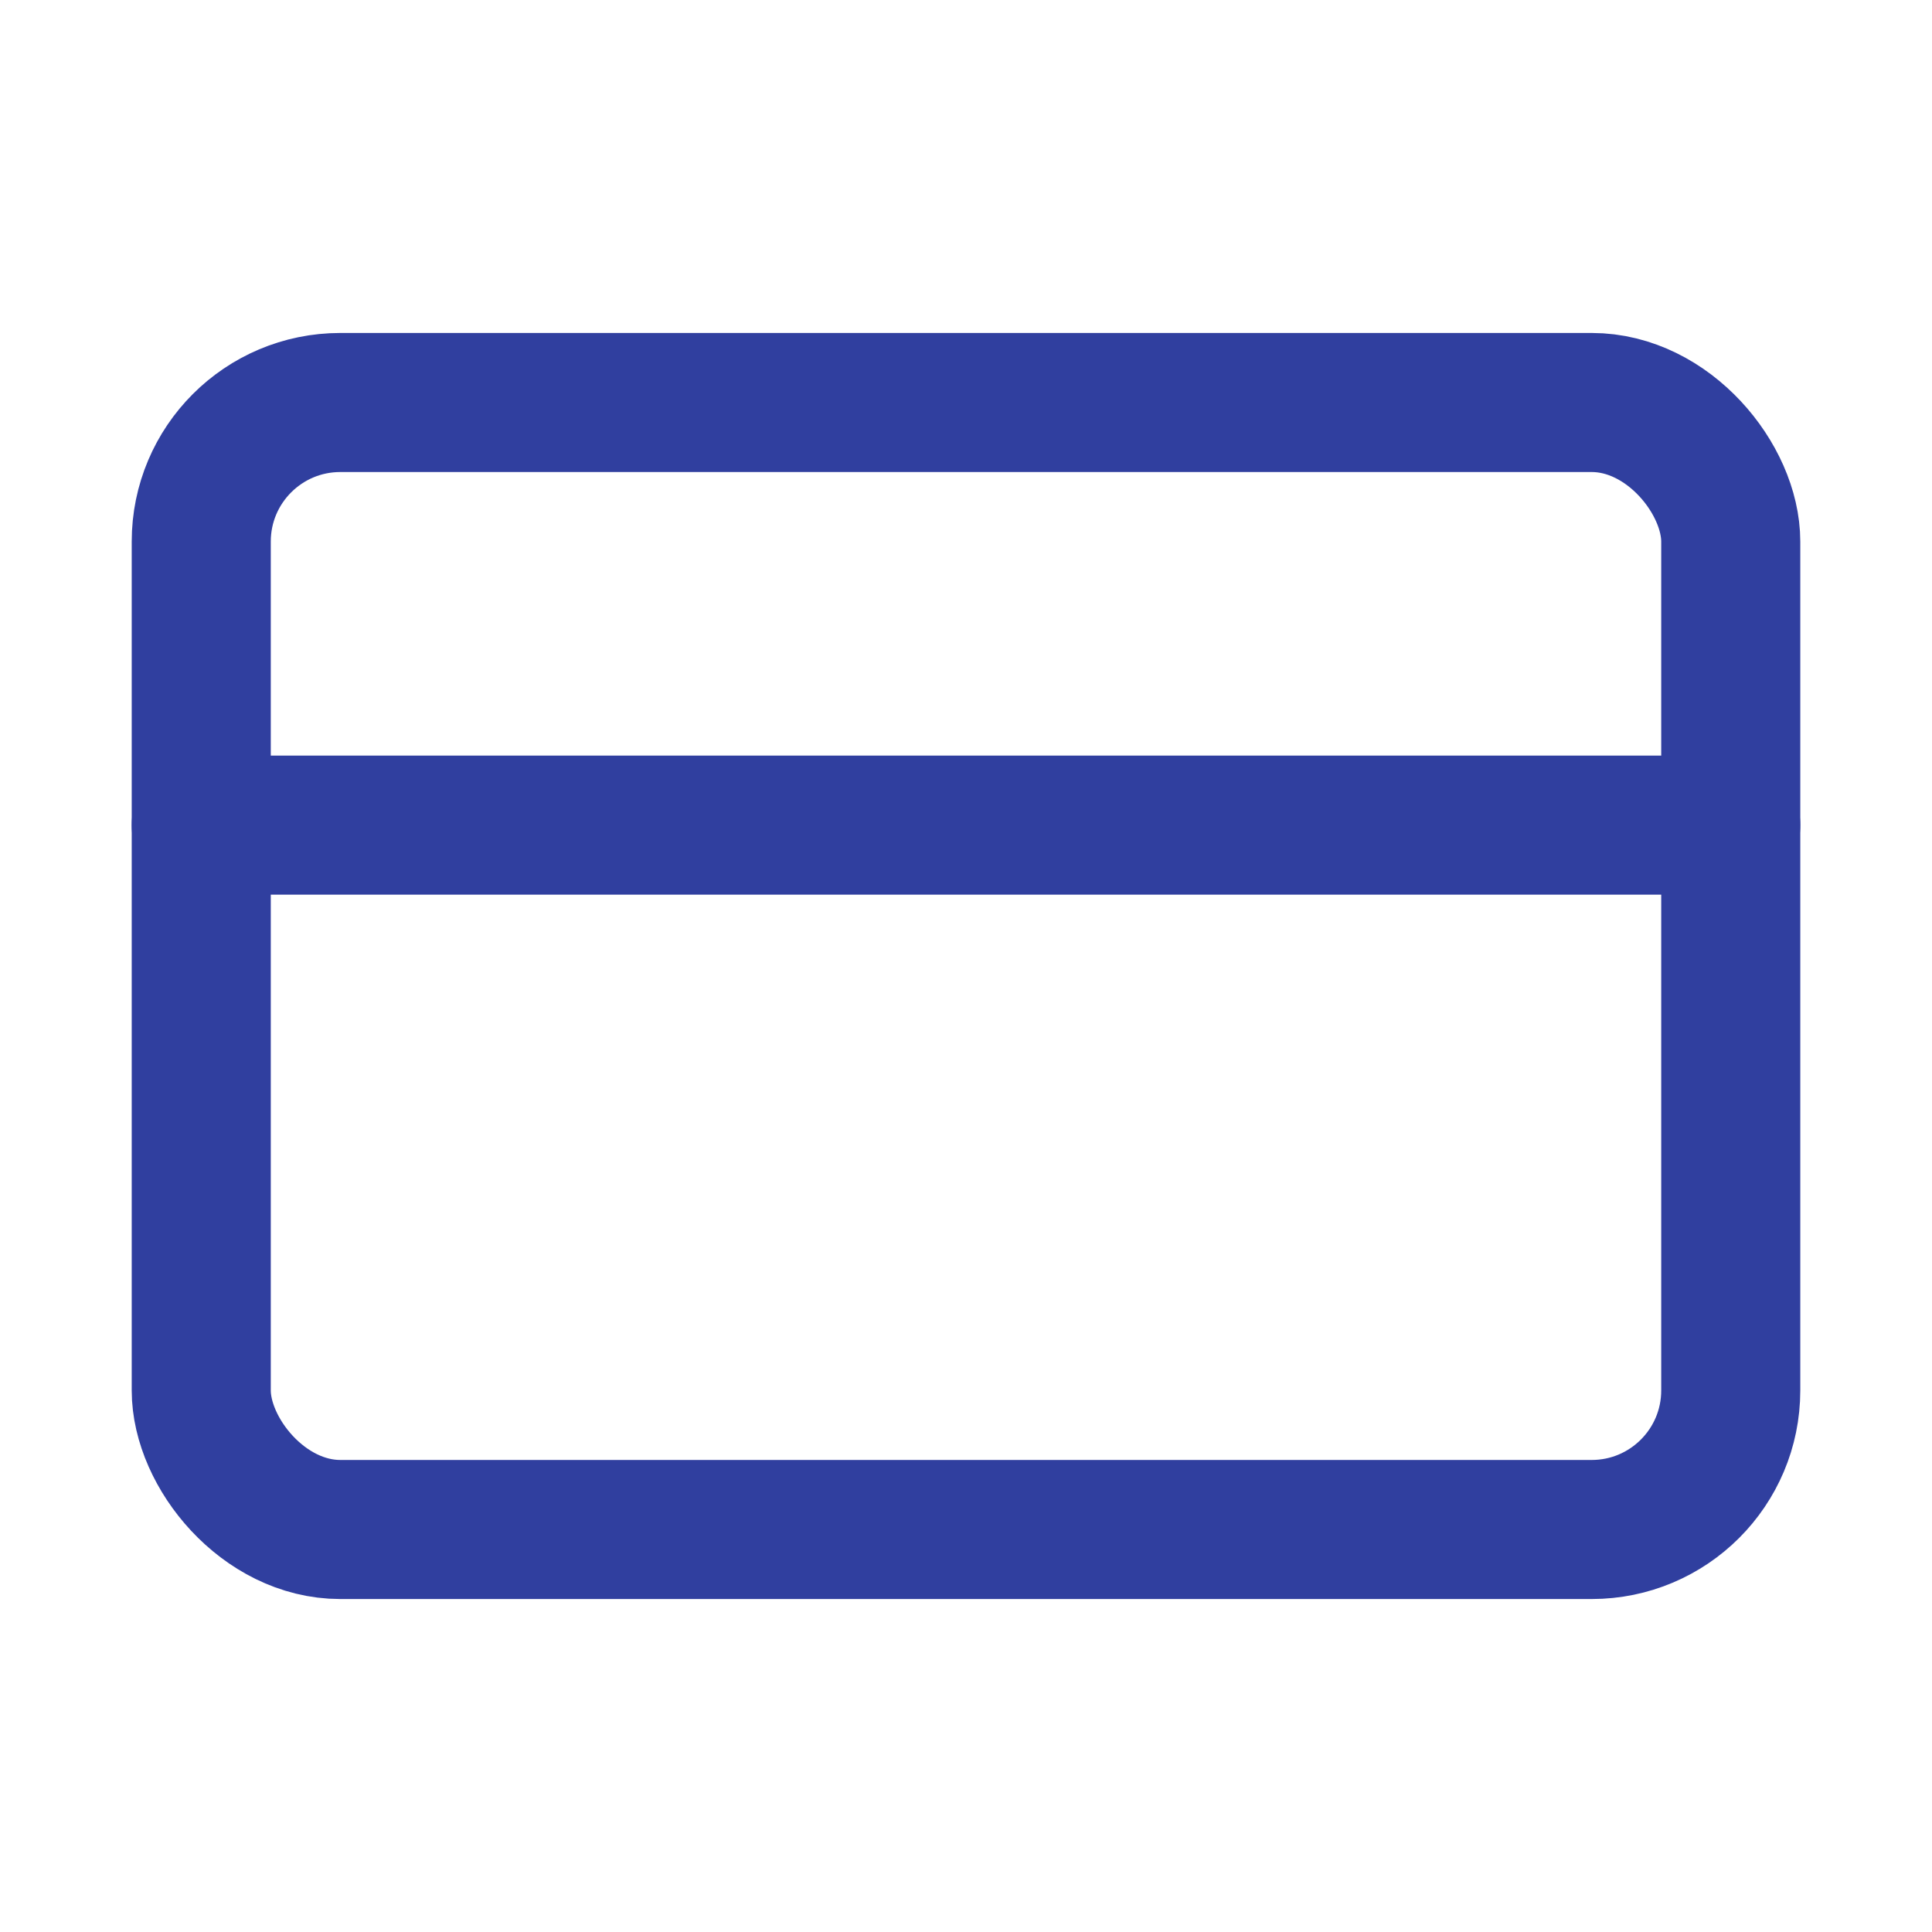<?xml version="1.0" encoding="UTF-8"?>
<svg width="48px" height="48px" viewBox="0 0 48 48" version="1.1" xmlns="http://www.w3.org/2000/svg" xmlns:xlink="http://www.w3.org/1999/xlink">
    <!-- Generator: Sketch 49.1 (51147) - http://www.bohemiancoding.com/sketch -->
    <title>animate/icn-capture</title>
    <desc>Created with Sketch.</desc>
    <defs></defs>
    <g id="animate/icn-capture" stroke="none" stroke-width="1" fill="none" fill-rule="evenodd" stroke-linecap="round" stroke-linejoin="round">
        <g id="credit-card" transform="translate(5, 10)" stroke="#303F9F" stroke-width="3.455">
            <rect id="Rectangle-path" x="0" y="0" width="38" height="28" rx="3.455"></rect>
            <path d="M0,10.5 L38,10.5" id="Shape"></path>
        </g>
    </g>
</svg>